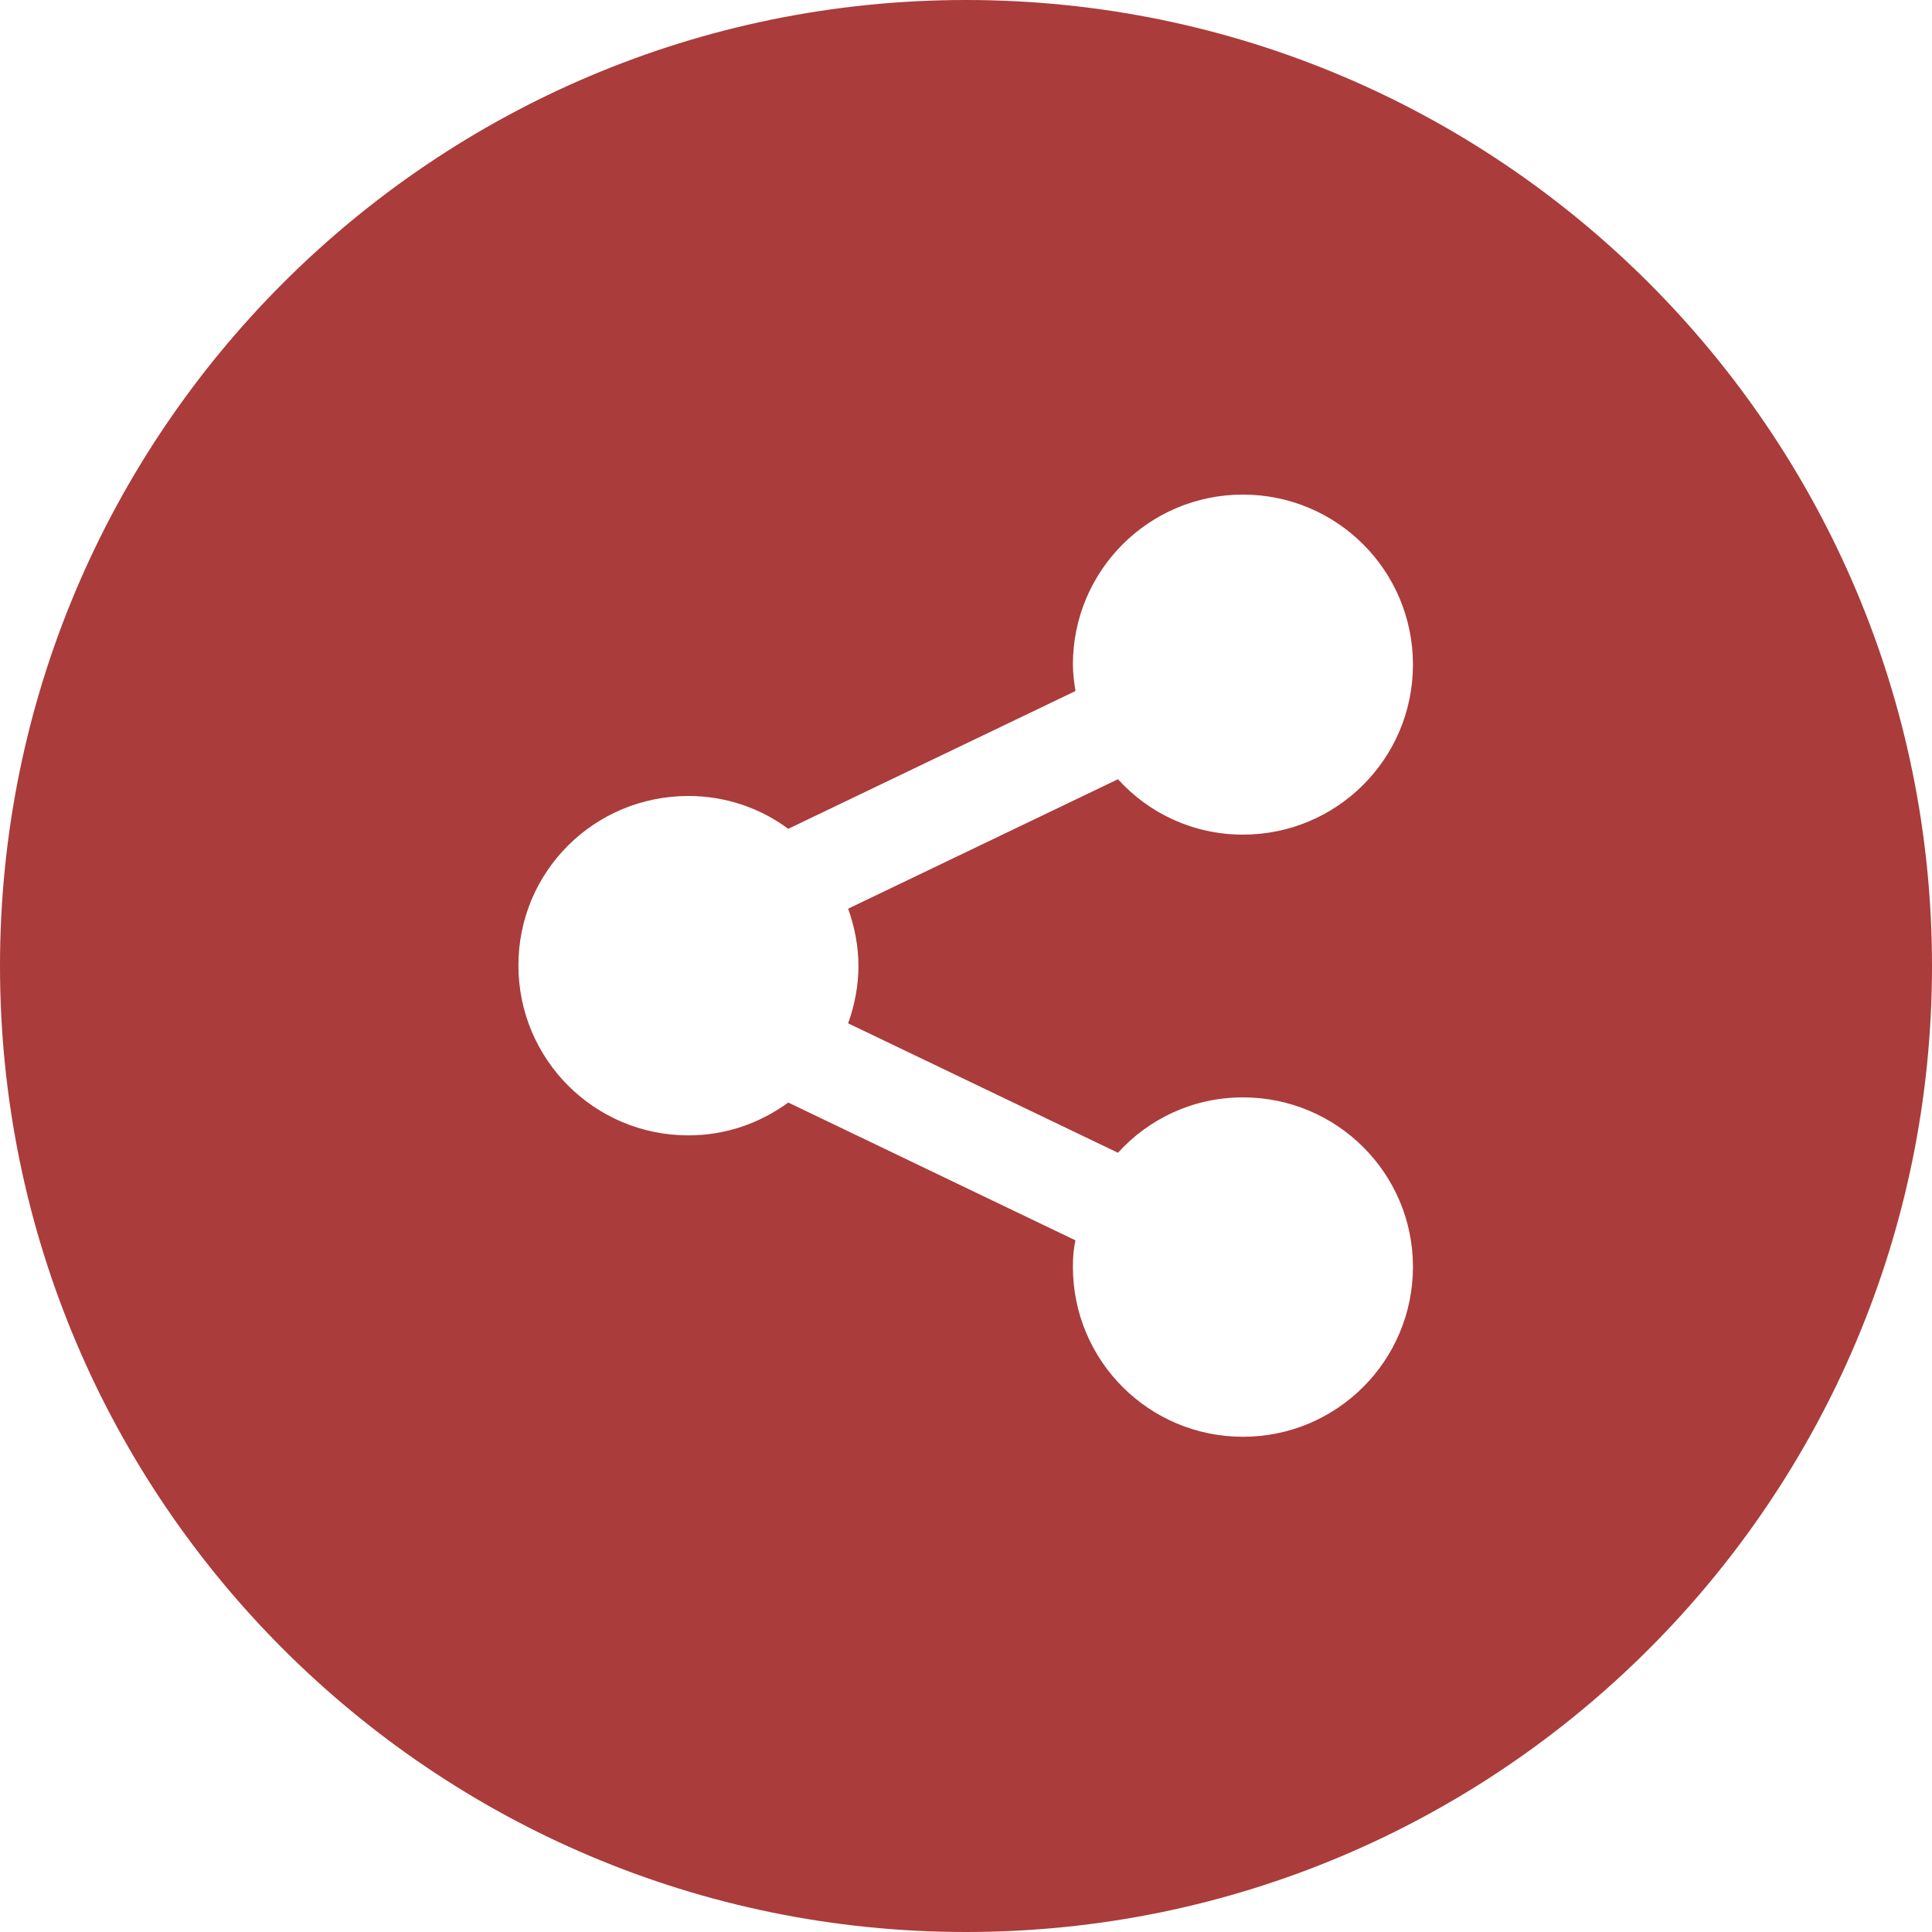 <?xml version="1.0" encoding="utf-8"?>
<!-- Generator: Adobe Illustrator 16.0.0, SVG Export Plug-In . SVG Version: 6.00 Build 0)  -->
<!DOCTYPE svg PUBLIC "-//W3C//DTD SVG 1.1//EN" "http://www.w3.org/Graphics/SVG/1.1/DTD/svg11.dtd">
<svg version="1.1" id="Layer_1" xmlns="http://www.w3.org/2000/svg" xmlns:xlink="http://www.w3.org/1999/xlink" x="0px" y="0px"
	 width="100px" height="100px" viewBox="100 100 100 100" enable-background="new 100 100 100 100" xml:space="preserve">
<g>
	<g>
		<path fill="#AA3C3B" d="M150,100c-27.6,0-50,22.4-50,50c0,27.6,22.4,50,50,50c27.6,0,50-22.4,50-50C200,122.4,177.6,100,150,100z
			 M144.433,150c0,1.033-0.2,2.033-0.533,2.967l13.966,6.7c1.601-1.767,3.9-2.867,6.467-2.867c4.867,0,8.801,3.934,8.801,8.767
			c0,4.867-3.934,8.8-8.801,8.8c-4.866,0-8.8-3.933-8.8-8.8c0-0.467,0.033-0.933,0.134-1.366l-14.867-7.134
			c-1.466,1.067-3.233,1.7-5.167,1.7c-4.867,0-8.8-3.934-8.8-8.8c0-4.867,3.933-8.767,8.8-8.767c1.934,0,3.733,0.633,5.167,1.7
			l14.867-7.133c-0.067-0.433-0.134-0.9-0.134-1.367c0-4.867,3.934-8.8,8.8-8.8c4.867,0,8.801,3.933,8.801,8.8s-3.934,8.8-8.801,8.8
			c-2.566,0-4.866-1.1-6.467-2.867l-13.966,6.7C144.233,147.967,144.433,148.967,144.433,150z"/>
	</g>
</g>
</svg>
